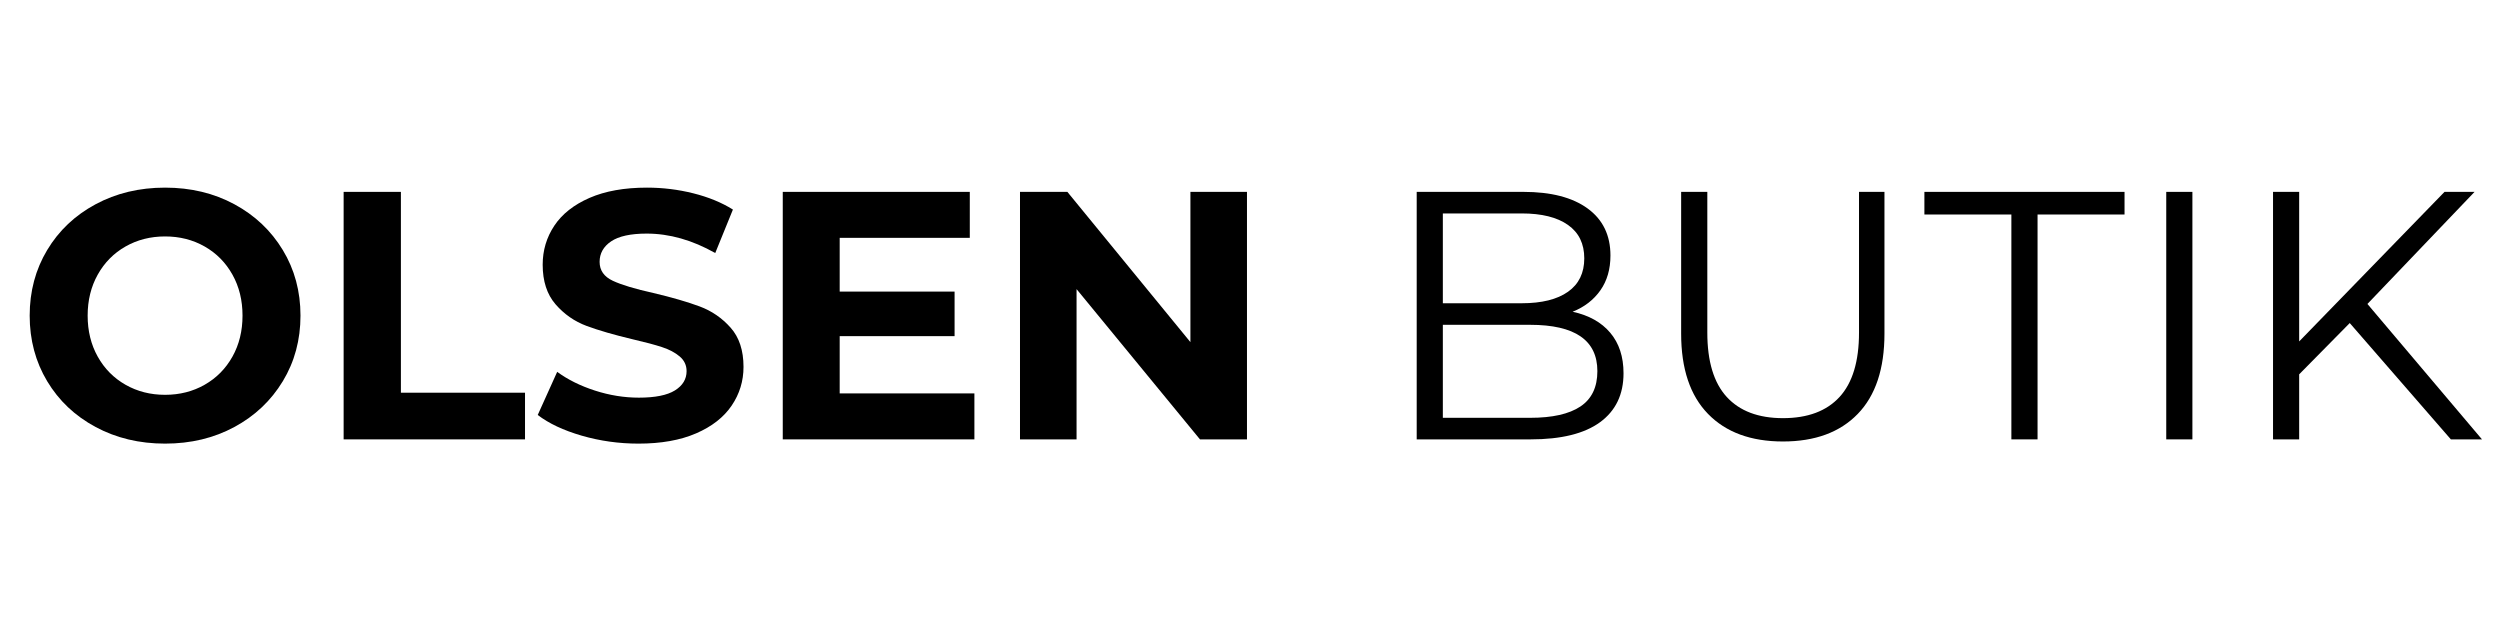 <svg version="1.0" preserveAspectRatio="xMidYMid meet" height="500" viewBox="0 0 1500 375" zoomAndPan="magnify" width="2000" xmlns:xlink="http://www.w3.org/1999/xlink" xmlns="http://www.w3.org/2000/svg"><defs><g></g></defs><rect fill-opacity="1" height="450" y="-37.5" fill="#ffffff" width="1800" x="-150"></rect><rect fill-opacity="1" height="450" y="-37.5" fill="#ffffff" width="1800" x="-150"></rect><g fill-opacity="1" fill="#000000"><g transform="translate(9.527, 263.625)"><g><path d="M 89.516 2.547 C 74.109 2.547 60.219 -0.773 47.844 -7.422 C 35.469 -14.066 25.781 -23.223 18.781 -34.891 C 11.781 -46.566 8.281 -59.688 8.281 -74.25 C 8.281 -88.812 11.781 -101.926 18.781 -113.594 C 25.781 -125.27 35.469 -134.43 47.844 -141.078 C 60.219 -147.723 74.109 -151.047 89.516 -151.047 C 104.93 -151.047 118.789 -147.723 131.094 -141.078 C 143.406 -134.43 153.094 -125.27 160.156 -113.594 C 167.227 -101.926 170.766 -88.812 170.766 -74.25 C 170.766 -59.688 167.227 -46.566 160.156 -34.891 C 153.094 -23.223 143.406 -14.066 131.094 -7.422 C 118.789 -0.773 104.93 2.547 89.516 2.547 Z M 89.516 -26.734 C 98.285 -26.734 106.207 -28.75 113.281 -32.781 C 120.352 -36.812 125.906 -42.43 129.938 -49.641 C 133.969 -56.848 135.984 -65.051 135.984 -74.25 C 135.984 -83.438 133.969 -91.633 129.938 -98.844 C 125.906 -106.062 120.352 -111.688 113.281 -115.719 C 106.207 -119.75 98.285 -121.766 89.516 -121.766 C 80.754 -121.766 72.836 -119.75 65.766 -115.719 C 58.691 -111.688 53.141 -106.062 49.109 -98.844 C 45.078 -91.633 43.062 -83.438 43.062 -74.25 C 43.062 -65.051 45.078 -56.848 49.109 -49.641 C 53.141 -42.43 58.691 -36.812 65.766 -32.781 C 72.836 -28.75 80.754 -26.734 89.516 -26.734 Z M 89.516 -26.734"></path></g></g></g><g fill-opacity="1" fill="#000000"><g transform="translate(188.571, 263.625)"><g><path d="M 17.609 -148.5 L 51.969 -148.5 L 51.969 -28 L 126.438 -28 L 126.438 0 L 17.609 0 Z M 17.609 -148.5"></path></g></g></g><g fill-opacity="1" fill="#000000"><g transform="translate(316.702, 263.625)"><g><path d="M 66.406 2.547 C 54.664 2.547 43.312 0.957 32.344 -2.219 C 21.383 -5.406 12.582 -9.547 5.938 -14.641 L 17.609 -40.516 C 23.973 -35.848 31.535 -32.098 40.297 -29.266 C 49.066 -26.441 57.836 -25.031 66.609 -25.031 C 76.367 -25.031 83.582 -26.477 88.25 -29.375 C 92.914 -32.281 95.25 -36.133 95.25 -40.938 C 95.25 -44.477 93.867 -47.414 91.109 -49.75 C 88.359 -52.082 84.82 -53.953 80.5 -55.359 C 76.188 -56.773 70.352 -58.332 63 -60.031 C 51.688 -62.719 42.422 -65.406 35.203 -68.094 C 27.992 -70.781 21.805 -75.094 16.641 -81.031 C 11.484 -86.977 8.906 -94.898 8.906 -104.797 C 8.906 -113.422 11.238 -121.234 15.906 -128.234 C 20.57 -135.234 27.609 -140.785 37.016 -144.891 C 46.422 -148.992 57.91 -151.047 71.484 -151.047 C 80.961 -151.047 90.227 -149.91 99.281 -147.641 C 108.332 -145.379 116.254 -142.129 123.047 -137.891 L 112.438 -111.797 C 98.719 -119.578 85 -123.469 71.281 -123.469 C 61.664 -123.469 54.555 -121.91 49.953 -118.797 C 45.359 -115.68 43.062 -111.582 43.062 -106.5 C 43.062 -101.406 45.711 -97.617 51.016 -95.141 C 56.316 -92.672 64.414 -90.234 75.312 -87.828 C 86.625 -85.141 95.883 -82.453 103.094 -79.766 C 110.312 -77.078 116.5 -72.832 121.656 -67.031 C 126.82 -61.238 129.406 -53.391 129.406 -43.484 C 129.406 -35.004 127.035 -27.266 122.297 -20.266 C 117.555 -13.266 110.445 -7.711 100.969 -3.609 C 91.5 0.492 79.977 2.547 66.406 2.547 Z M 66.406 2.547"></path></g></g></g><g fill-opacity="1" fill="#000000"><g transform="translate(452.045, 263.625)"><g><path d="M 132.594 -27.578 L 132.594 0 L 17.609 0 L 17.609 -148.5 L 129.828 -148.5 L 129.828 -120.922 L 51.766 -120.922 L 51.766 -88.672 L 120.703 -88.672 L 120.703 -61.938 L 51.766 -61.938 L 51.766 -27.578 Z M 132.594 -27.578"></path></g></g></g><g fill-opacity="1" fill="#000000"><g transform="translate(594.389, 263.625)"><g><path d="M 153.797 -148.5 L 153.797 0 L 125.594 0 L 51.547 -90.156 L 51.547 0 L 17.609 0 L 17.609 -148.5 L 46.031 -148.5 L 119.859 -58.344 L 119.859 -148.5 Z M 153.797 -148.5"></path></g></g></g><g fill-opacity="1" fill="#000000"><g transform="translate(765.796, 263.625)"><g></g></g></g><g fill-opacity="1" fill="#000000"><g transform="translate(825.832, 263.625)"><g><path d="M 117.734 -76.578 C 127.492 -74.461 135.023 -70.254 140.328 -63.953 C 145.629 -57.66 148.281 -49.566 148.281 -39.672 C 148.281 -26.941 143.578 -17.145 134.172 -10.281 C 124.773 -3.426 110.883 0 92.5 0 L 24.188 0 L 24.188 -148.5 L 88.25 -148.5 C 104.801 -148.5 117.633 -145.176 126.75 -138.531 C 135.875 -131.883 140.438 -122.477 140.438 -110.312 C 140.438 -102.113 138.422 -95.148 134.391 -89.422 C 130.359 -83.691 124.805 -79.41 117.734 -76.578 Z M 39.875 -135.562 L 39.875 -81.672 L 87.188 -81.672 C 99.207 -81.672 108.469 -83.969 114.969 -88.562 C 121.477 -93.164 124.734 -99.848 124.734 -108.609 C 124.734 -117.379 121.477 -124.062 114.969 -128.656 C 108.469 -133.258 99.207 -135.562 87.188 -135.562 Z M 92.281 -12.938 C 105.57 -12.938 115.613 -15.195 122.406 -19.719 C 129.195 -24.25 132.594 -31.32 132.594 -40.938 C 132.594 -59.469 119.156 -68.734 92.281 -68.734 L 39.875 -68.734 L 39.875 -12.938 Z M 92.281 -12.938"></path></g></g></g><g fill-opacity="1" fill="#000000"><g transform="translate(985.783, 263.625)"><g><path d="M 84 1.266 C 64.77 1.266 49.781 -4.25 39.031 -15.281 C 28.281 -26.312 22.906 -42.363 22.906 -63.438 L 22.906 -148.5 L 38.609 -148.5 L 38.609 -64.062 C 38.609 -46.812 42.492 -33.941 50.266 -25.453 C 58.047 -16.973 69.289 -12.734 84 -12.734 C 98.852 -12.734 110.172 -16.973 117.953 -25.453 C 125.734 -33.941 129.625 -46.812 129.625 -64.062 L 129.625 -148.5 L 144.891 -148.5 L 144.891 -63.438 C 144.891 -42.363 139.551 -26.312 128.875 -15.281 C 118.195 -4.25 103.238 1.266 84 1.266 Z M 84 1.266"></path></g></g></g><g fill-opacity="1" fill="#000000"><g transform="translate(1153.796, 263.625)"><g><path d="M 53.031 -134.922 L 0.844 -134.922 L 0.844 -148.5 L 120.922 -148.5 L 120.922 -134.922 L 68.734 -134.922 L 68.734 0 L 53.031 0 Z M 53.031 -134.922"></path></g></g></g><g fill-opacity="1" fill="#000000"><g transform="translate(1275.563, 263.625)"><g><path d="M 24.188 -148.5 L 39.875 -148.5 L 39.875 0 L 24.188 0 Z M 24.188 -148.5"></path></g></g></g><g fill-opacity="1" fill="#000000"><g transform="translate(1339.628, 263.625)"><g><path d="M 70.219 -69.797 L 39.875 -39.031 L 39.875 0 L 24.188 0 L 24.188 -148.5 L 39.875 -148.5 L 39.875 -58.766 L 127.078 -148.5 L 145.109 -148.5 L 80.828 -81.25 L 149.562 0 L 130.891 0 Z M 70.219 -69.797"></path></g></g></g></svg>